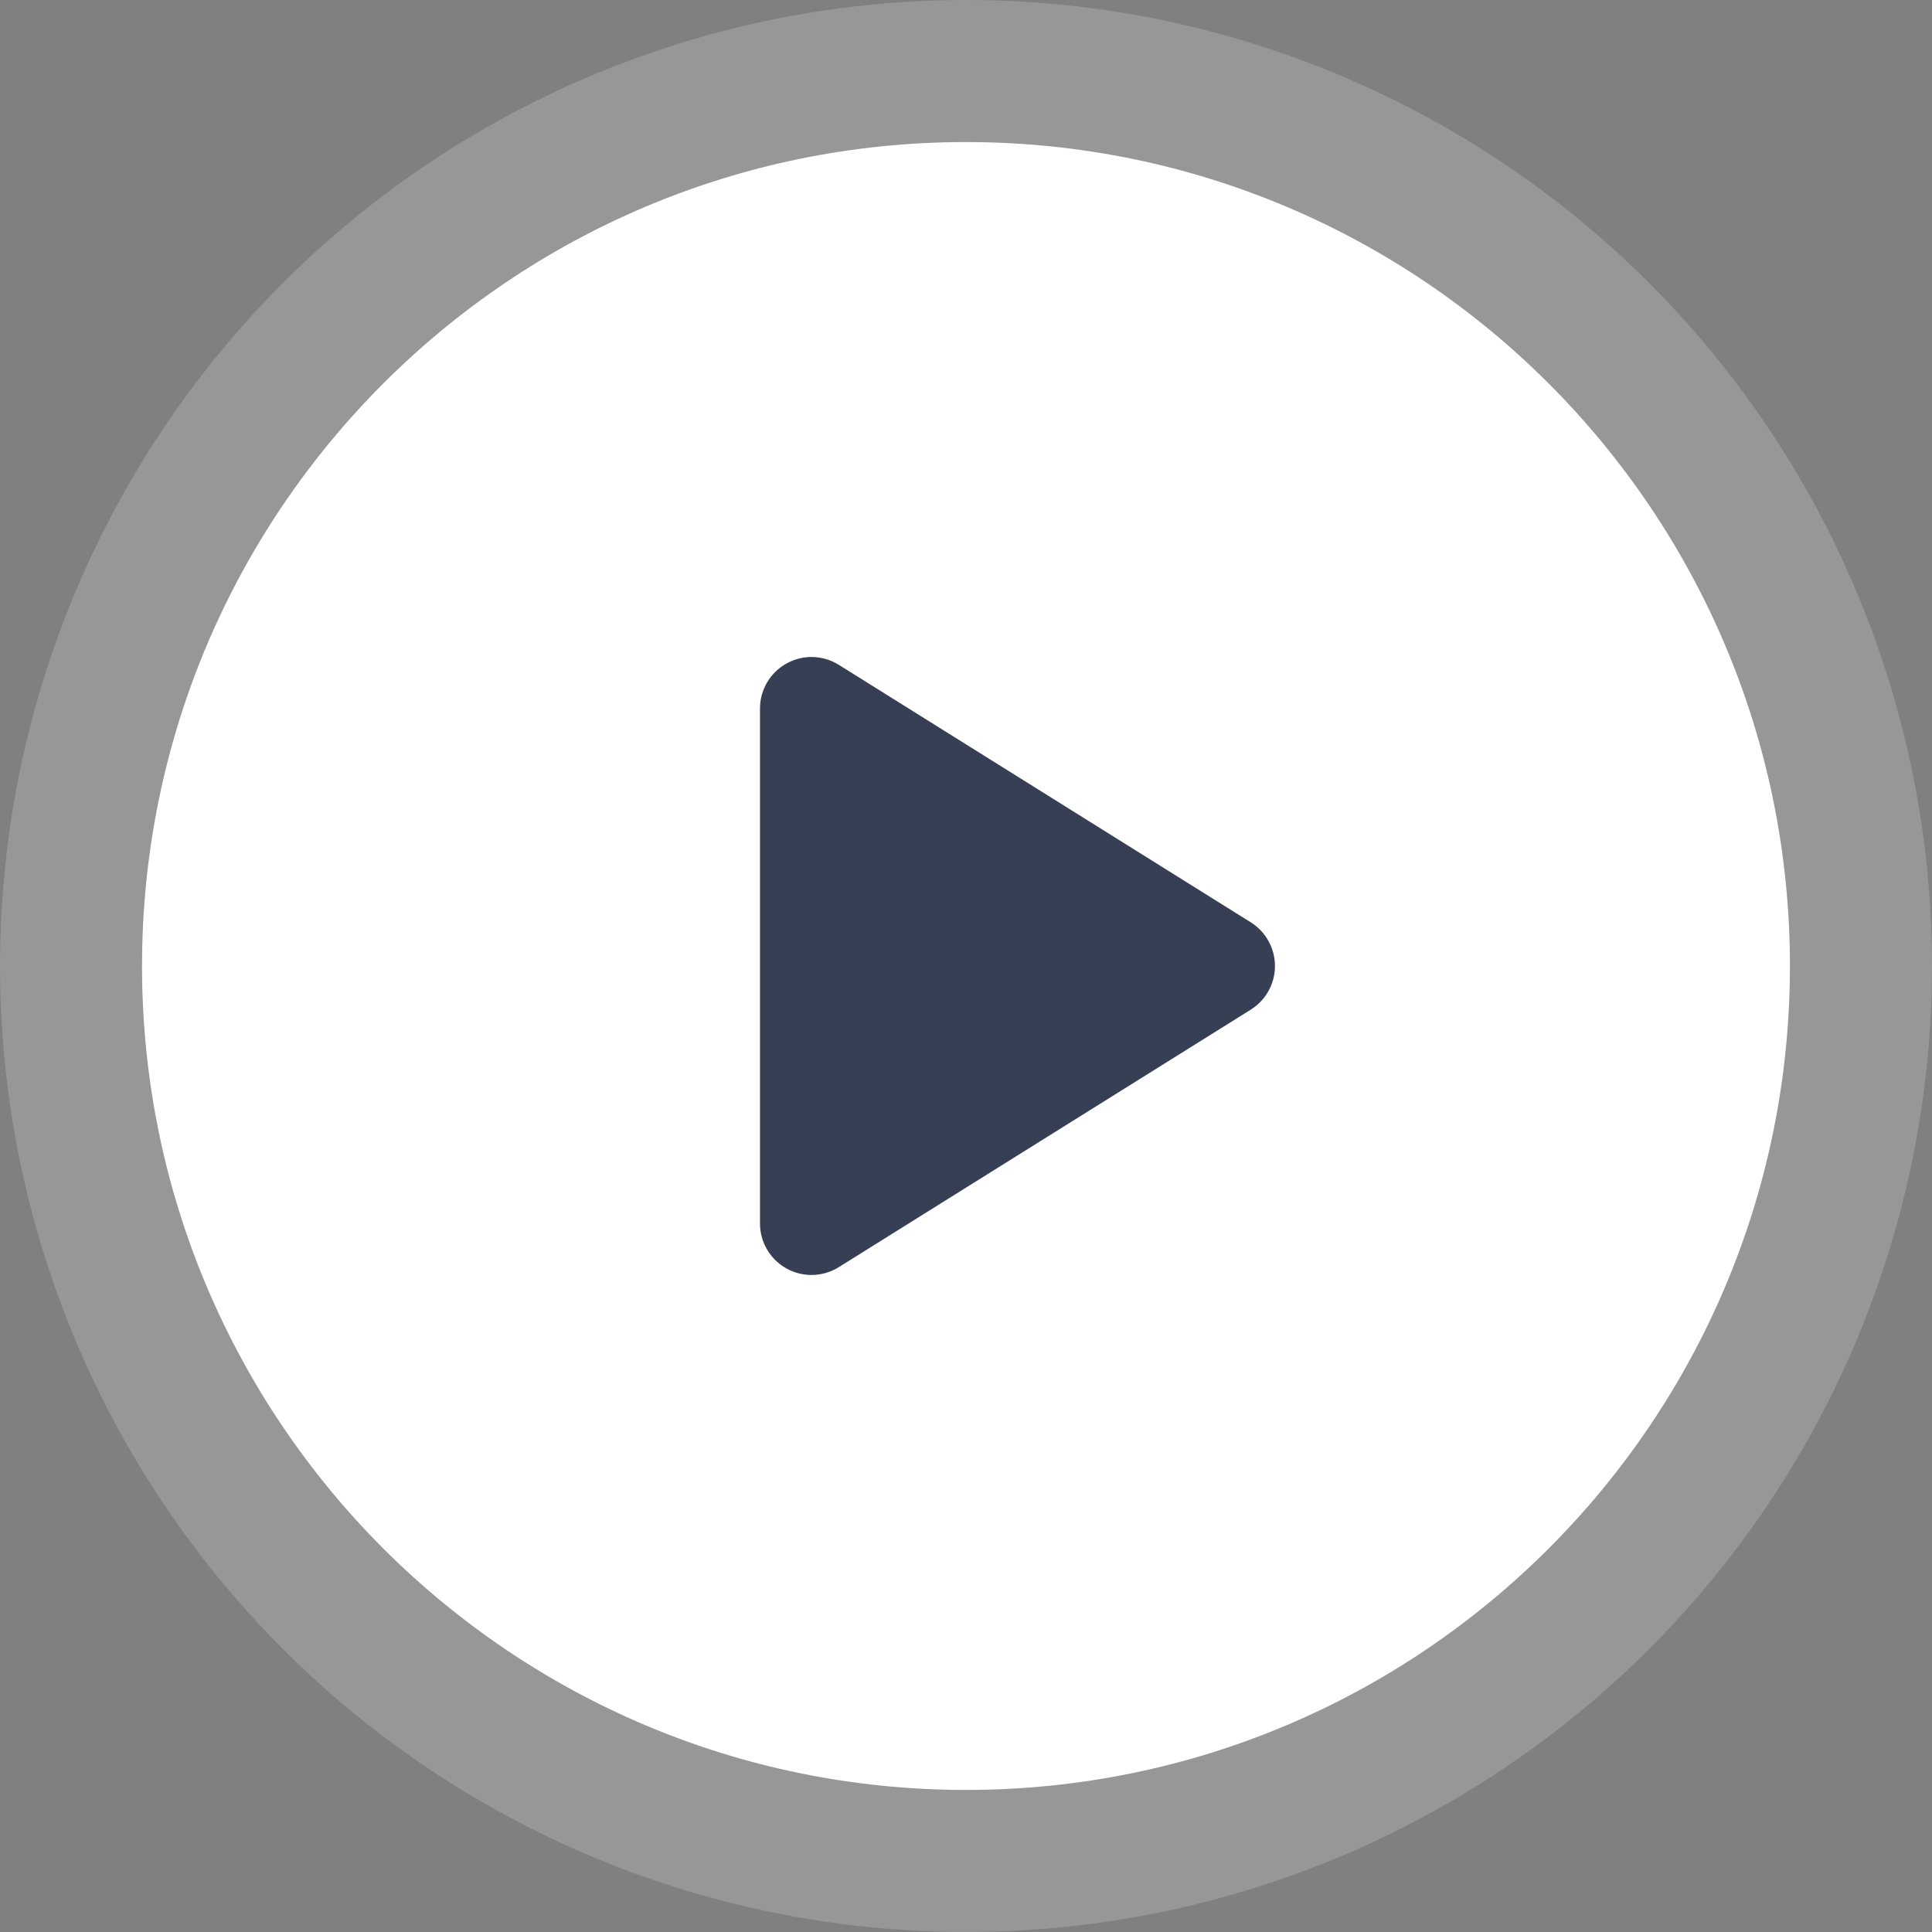 <svg width="62" height="62" viewBox="0 0 62 62" fill="none" xmlns="http://www.w3.org/2000/svg">
<rect x="0" y="0" width="62" height="62" fill="#808080" stroke="none"/>
<circle cx="31" cy="31" r="18" fill="#0B1530"/>
<circle cx="31" cy="31" r="31" fill="white" fill-opacity="0.18"/>
<path d="M31 4.559C16.397 4.559 4.558 16.397 4.558 31C4.558 45.603 16.397 57.441 31 57.441C45.602 57.441 57.441 45.603 57.441 31C57.441 16.397 45.602 4.559 31 4.559ZM40.138 32.401L26.918 40.664C26.65 40.831 26.346 40.915 26.042 40.915C25.766 40.915 25.49 40.847 25.241 40.708C24.715 40.417 24.389 39.864 24.389 39.263V22.737C24.389 22.136 24.715 21.583 25.241 21.292C25.766 20.999 26.408 21.017 26.918 21.335L40.138 29.598C40.621 29.901 40.915 30.43 40.915 31C40.915 31.57 40.621 32.099 40.138 32.401Z" fill="white"/>
</svg>
